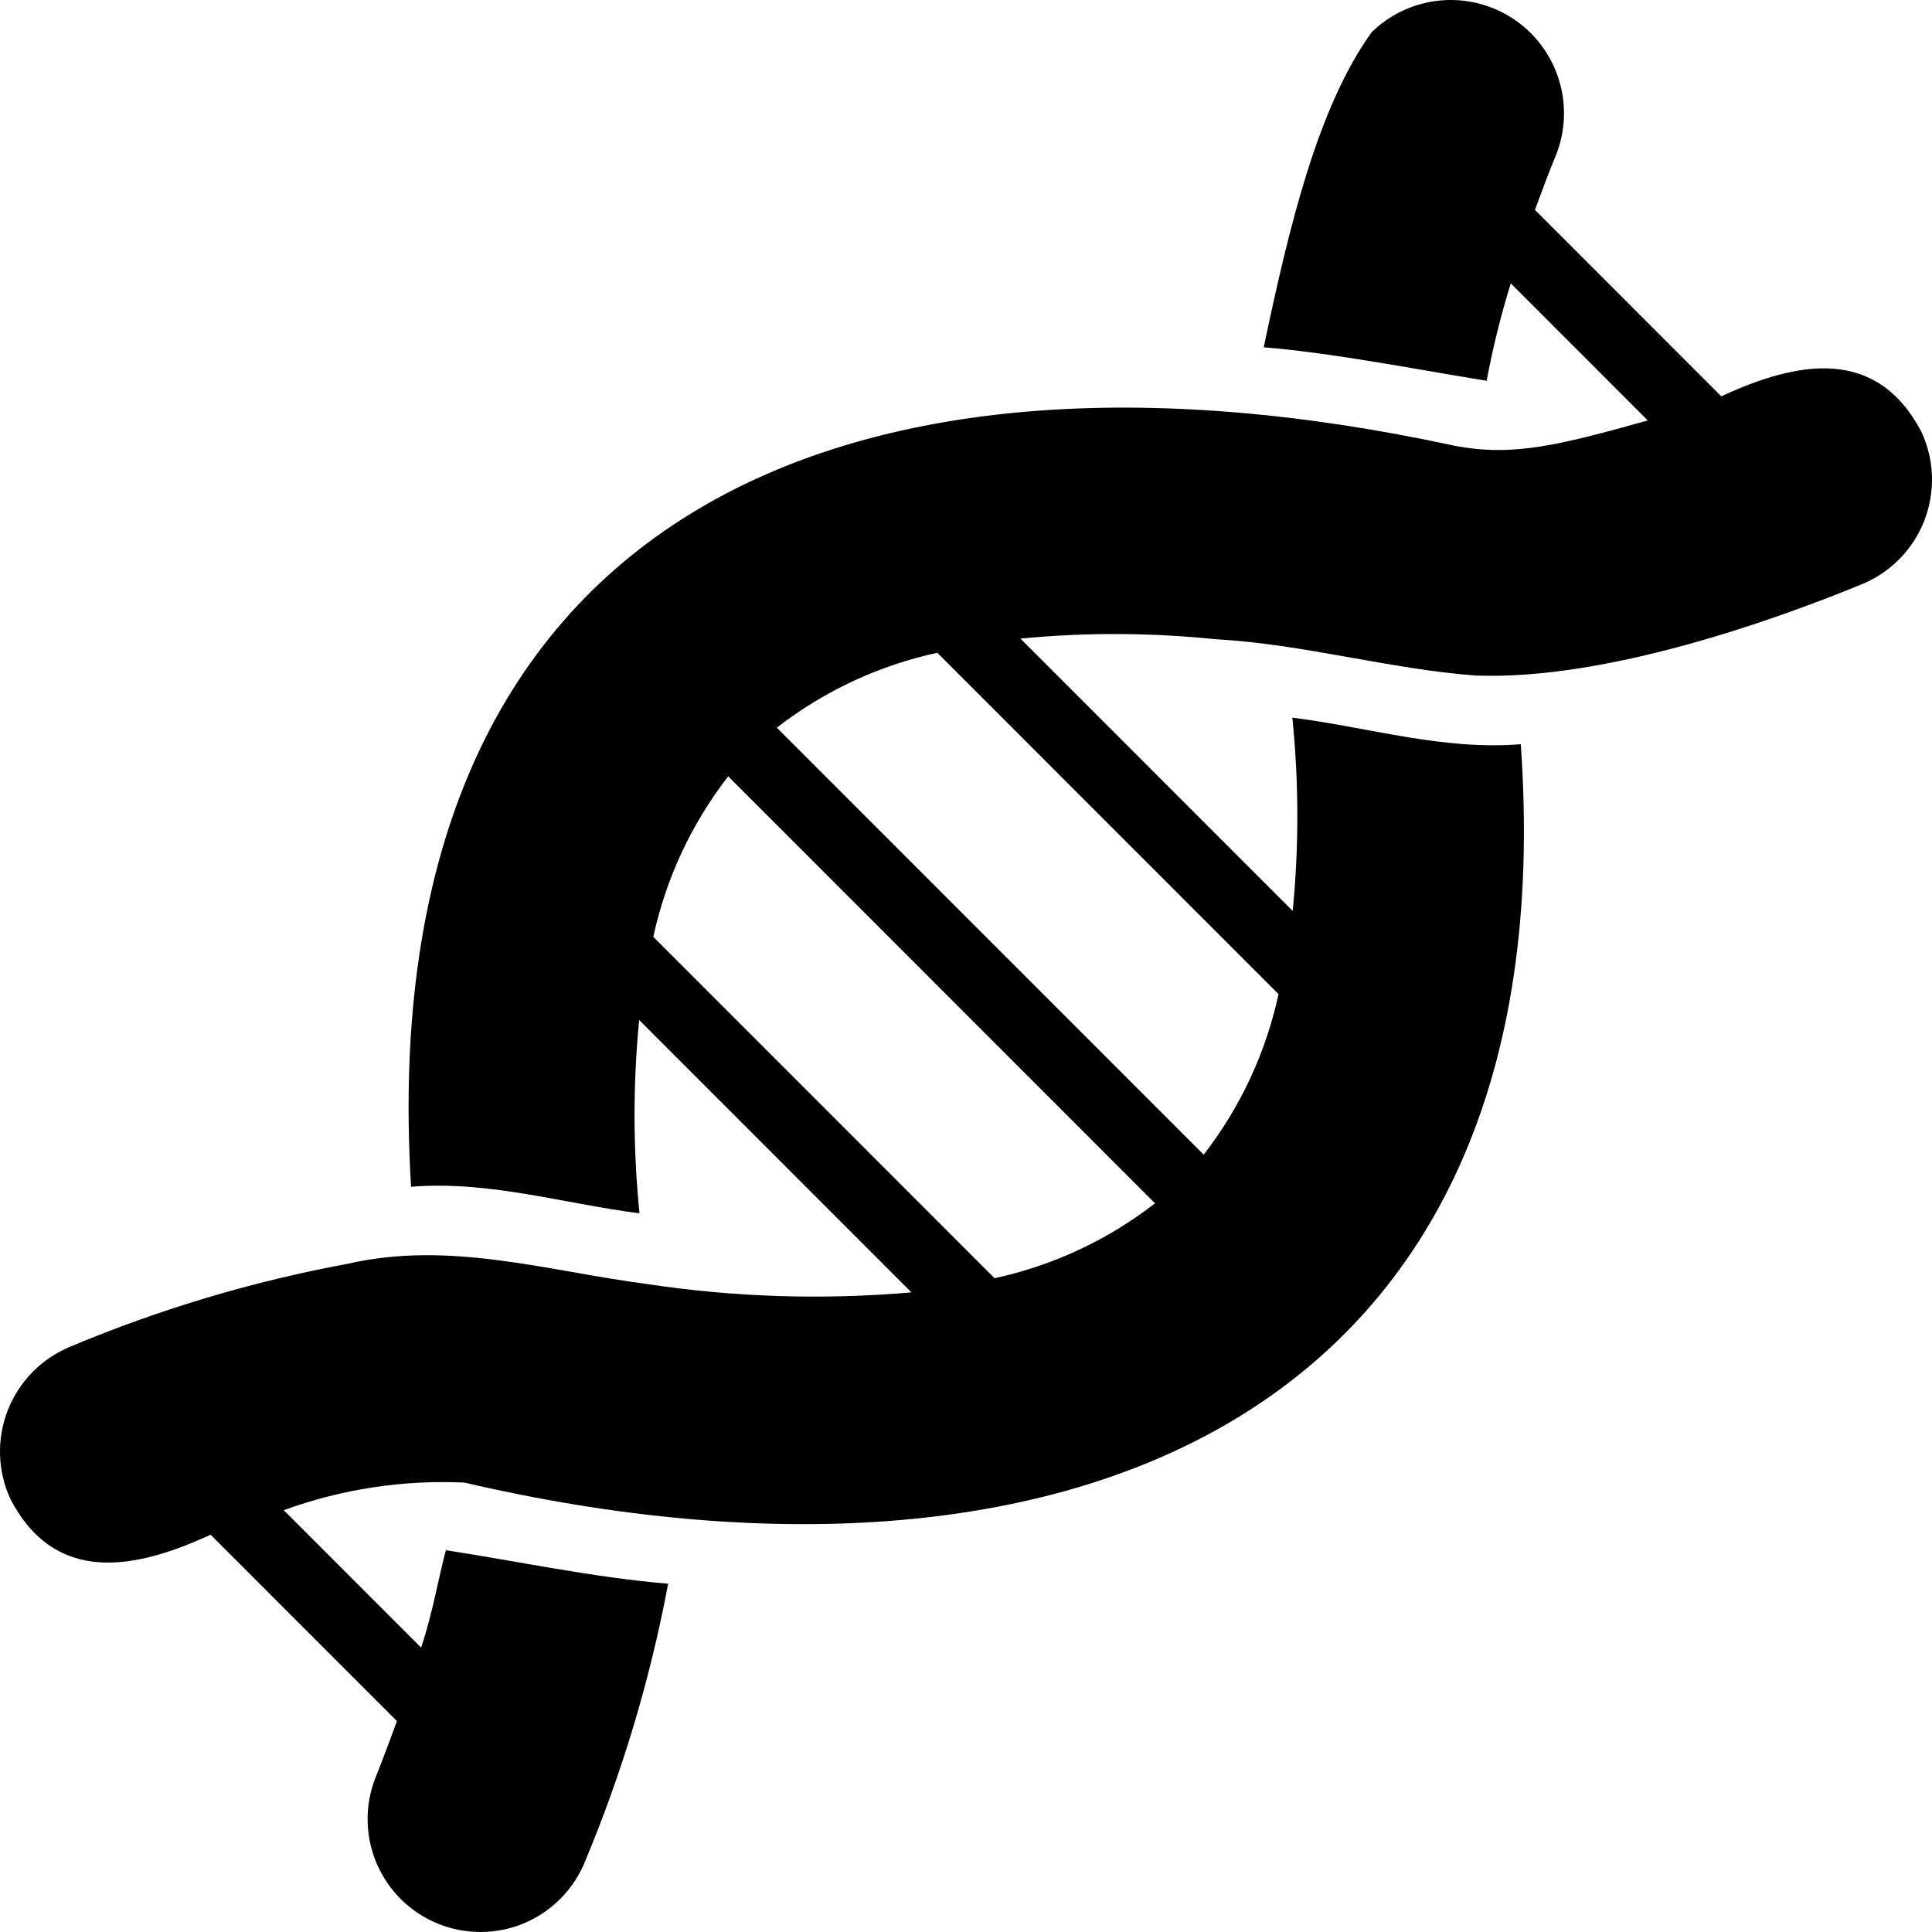<svg width="48" height="48" viewBox="0 0 48 48" fill="none" xmlns="http://www.w3.org/2000/svg">
<path d="M47.737 10.729C46.612 8.588 44.644 8.978 42.764 9.846L38.135 5.215C38.315 4.726 38.487 4.263 38.666 3.834C38.899 3.235 38.92 2.574 38.725 1.962C38.53 1.349 38.132 0.822 37.596 0.467C37.06 0.113 36.419 -0.048 35.78 0.012C35.14 0.073 34.54 0.35 34.08 0.798C32.742 2.655 32.03 5.616 31.397 8.628C33.155 8.772 35.255 9.191 36.935 9.46C37.088 8.643 37.288 7.835 37.535 7.041L40.938 10.446C38.765 11.053 37.589 11.358 36.129 11.072C21.078 7.822 9.187 12.72 10.213 29.485C12.139 29.328 13.98 29.898 15.888 30.145C15.727 28.548 15.724 26.94 15.88 25.342L22.644 32.109C20.457 32.299 18.256 32.23 16.086 31.903C13.567 31.572 11.177 30.819 8.644 31.397C6.28 31.834 3.969 32.524 1.752 33.455C1.399 33.599 1.08 33.813 0.812 34.084C0.545 34.355 0.335 34.677 0.196 35.031C0.056 35.386 -0.01 35.765 0.001 36.145C0.012 36.526 0.1 36.9 0.26 37.246C1.38 39.392 3.373 38.988 5.232 38.129L9.862 42.76C9.682 43.249 9.51 43.712 9.339 44.141C9.2 44.482 9.13 44.847 9.133 45.215C9.136 45.584 9.211 45.948 9.354 46.287C9.497 46.626 9.706 46.934 9.968 47.193C10.23 47.451 10.541 47.656 10.882 47.794C11.223 47.933 11.588 48.002 11.956 48C12.325 47.997 12.688 47.922 13.028 47.779C13.367 47.636 13.674 47.427 13.933 47.164C14.191 46.902 14.396 46.592 14.534 46.25C15.463 44.028 16.156 41.714 16.6 39.347C14.756 39.195 12.832 38.783 11.079 38.515C10.899 39.158 10.759 40.055 10.462 40.933L7.05 37.52C8.484 36.997 10.008 36.764 11.534 36.834C26.452 40.3 38.975 35.257 37.783 18.49C35.835 18.645 34.042 18.075 32.108 17.83C32.27 19.427 32.273 21.035 32.117 22.632L25.353 15.866C26.97 15.709 28.598 15.715 30.214 15.883C32.37 15.999 34.522 16.625 36.669 16.784C39.9 16.903 44.074 15.412 46.245 14.52C46.598 14.377 46.919 14.164 47.187 13.893C47.455 13.622 47.665 13.3 47.805 12.945C47.944 12.59 48.01 12.211 47.999 11.83C47.987 11.449 47.898 11.074 47.737 10.729ZM24.71 31.757L16.231 23.276C16.546 21.824 17.181 20.461 18.092 19.288L28.696 29.896C27.523 30.807 26.161 31.443 24.71 31.757ZM31.765 24.699C31.451 26.151 30.815 27.514 29.905 28.687L19.3 18.079C20.474 17.168 21.836 16.532 23.287 16.218L31.765 24.699Z" fill="#000000"/>
</svg>
